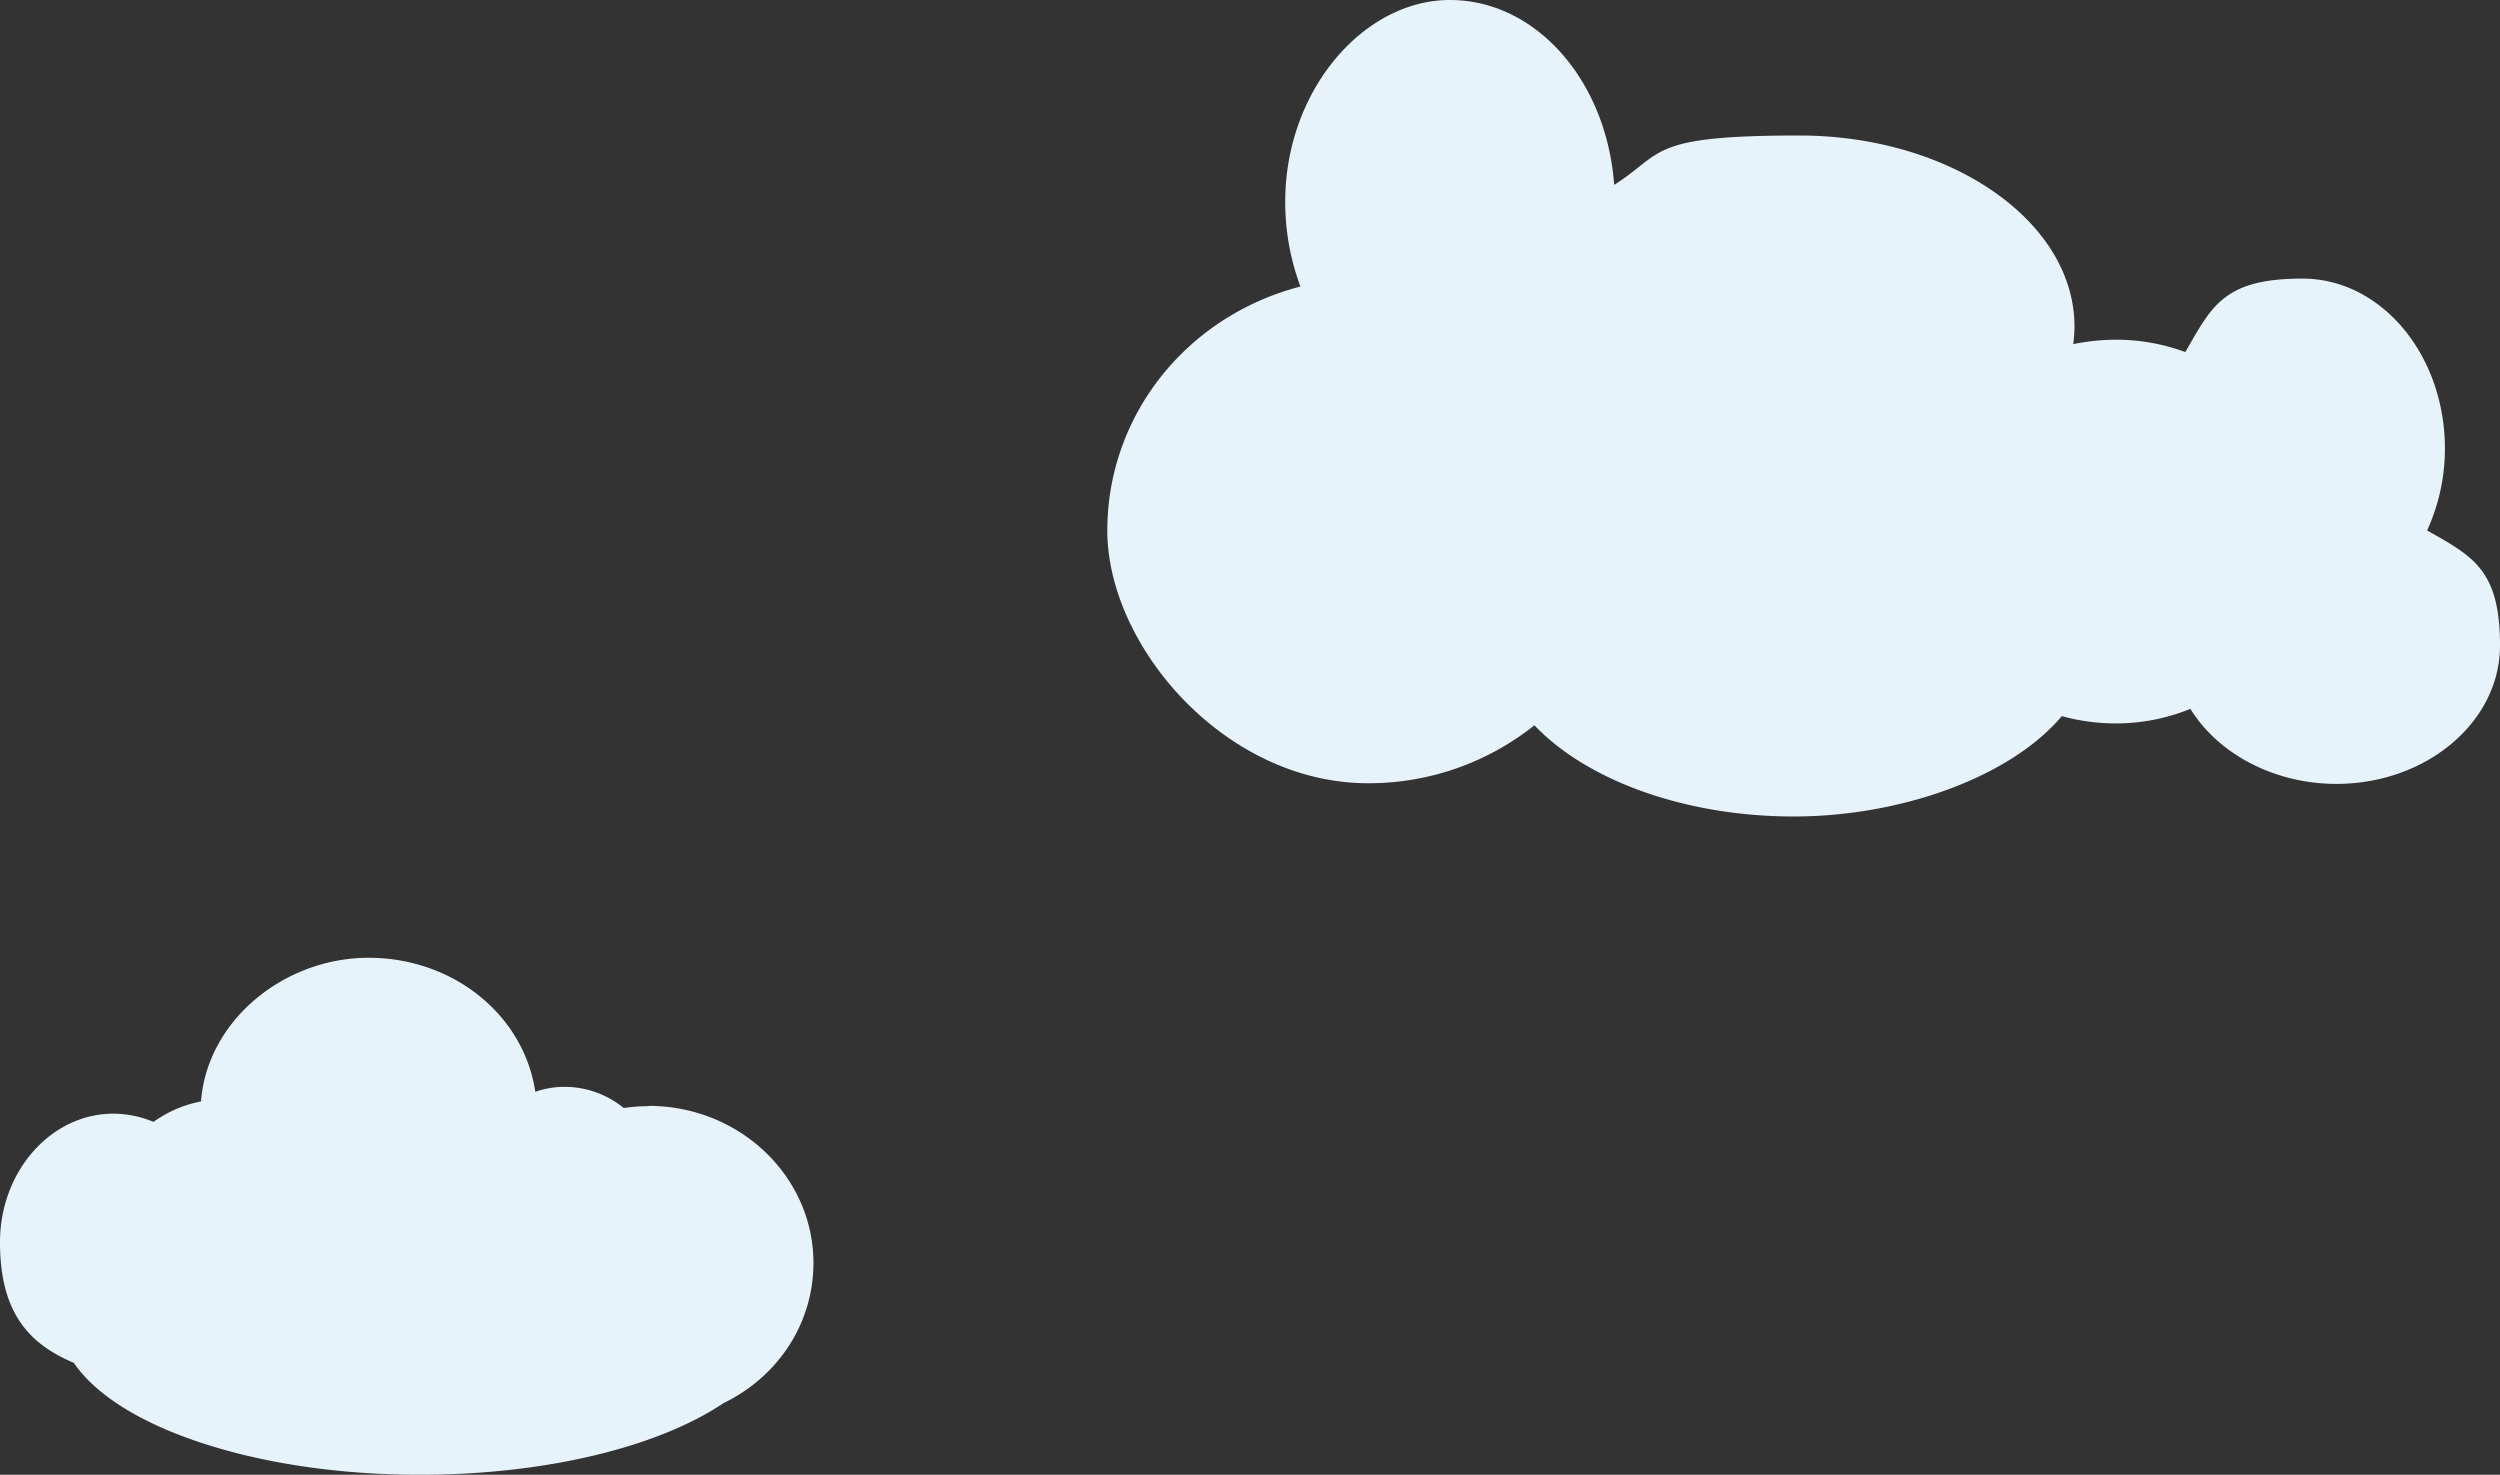 <svg xmlns="http://www.w3.org/2000/svg" width="1063.381" height="627.295" viewBox="0 0 1063.381 627.295">
  <rect x="0" y="0" width="1063.381" height="627.295" fill="#333333" stroke="none"/>
  <g id="Grupo_301" data-name="Grupo 301" transform="translate(-314 -1698.605)">
    <path id="cloud-06" d="M561.408,225.56a83.6,83.6,0,0,0,7.541-34.743c0-39.86-27.067-72.314-60.6-72.314s-38.514,11.716-49.825,31.242a85.122,85.122,0,0,0-29.491-5.252,92.59,92.59,0,0,0-18.179,1.885,68.476,68.476,0,0,0,.539-7.406c0-44.843-52.653-81.336-117.156-81.336s-57.232,7.406-78.643,21.007C212.363,34.2,182.333,0,145.7,0S75.68,38.379,75.68,85.78a102.479,102.479,0,0,0,6.464,36.09C33.531,134.528,0,176.812,0,225.695S49.825,333.155,110.962,333.155a113.139,113.139,0,0,0,70.7-24.643c23.027,24.1,65.177,38.783,110.289,38.783s91.84-16.429,114.059-42.688a86.671,86.671,0,0,0,22.758,3.1,83.655,83.655,0,0,0,31.915-6.194c11.985,19.391,35.955,31.915,62.079,31.915,38.379,0,69.621-26.394,69.621-58.848S580.665,236.6,561.274,225.56Z" transform="translate(785 1698.605)" fill="#e7f3fa"/>
    <path id="cloud-07" d="M275.9,63.1a74.518,74.518,0,0,0-10.6.8,39.783,39.783,0,0,0-25.1-9A37.708,37.708,0,0,0,227.7,57c-4.9-32.7-34.9-57-70.9-57S88.1,26.7,85.5,61.1a51.338,51.338,0,0,0-20.2,8.7,45.339,45.339,0,0,0-17-3.5C21.7,66.3,0,90.8,0,121s12.5,43.3,31.4,51.3c9.4,13.7,28.3,25.5,54.5,34.1,26.8,8.8,58.9,13.5,92.7,13.5,52.5,0,100.7-11.4,129.2-30.5,23.6-11.5,38.2-34.3,38.2-59.6C346,93,314.6,63,275.9,63Z" transform="translate(314 2106)" fill="#e7f3fa"/>
  </g>
</svg>

